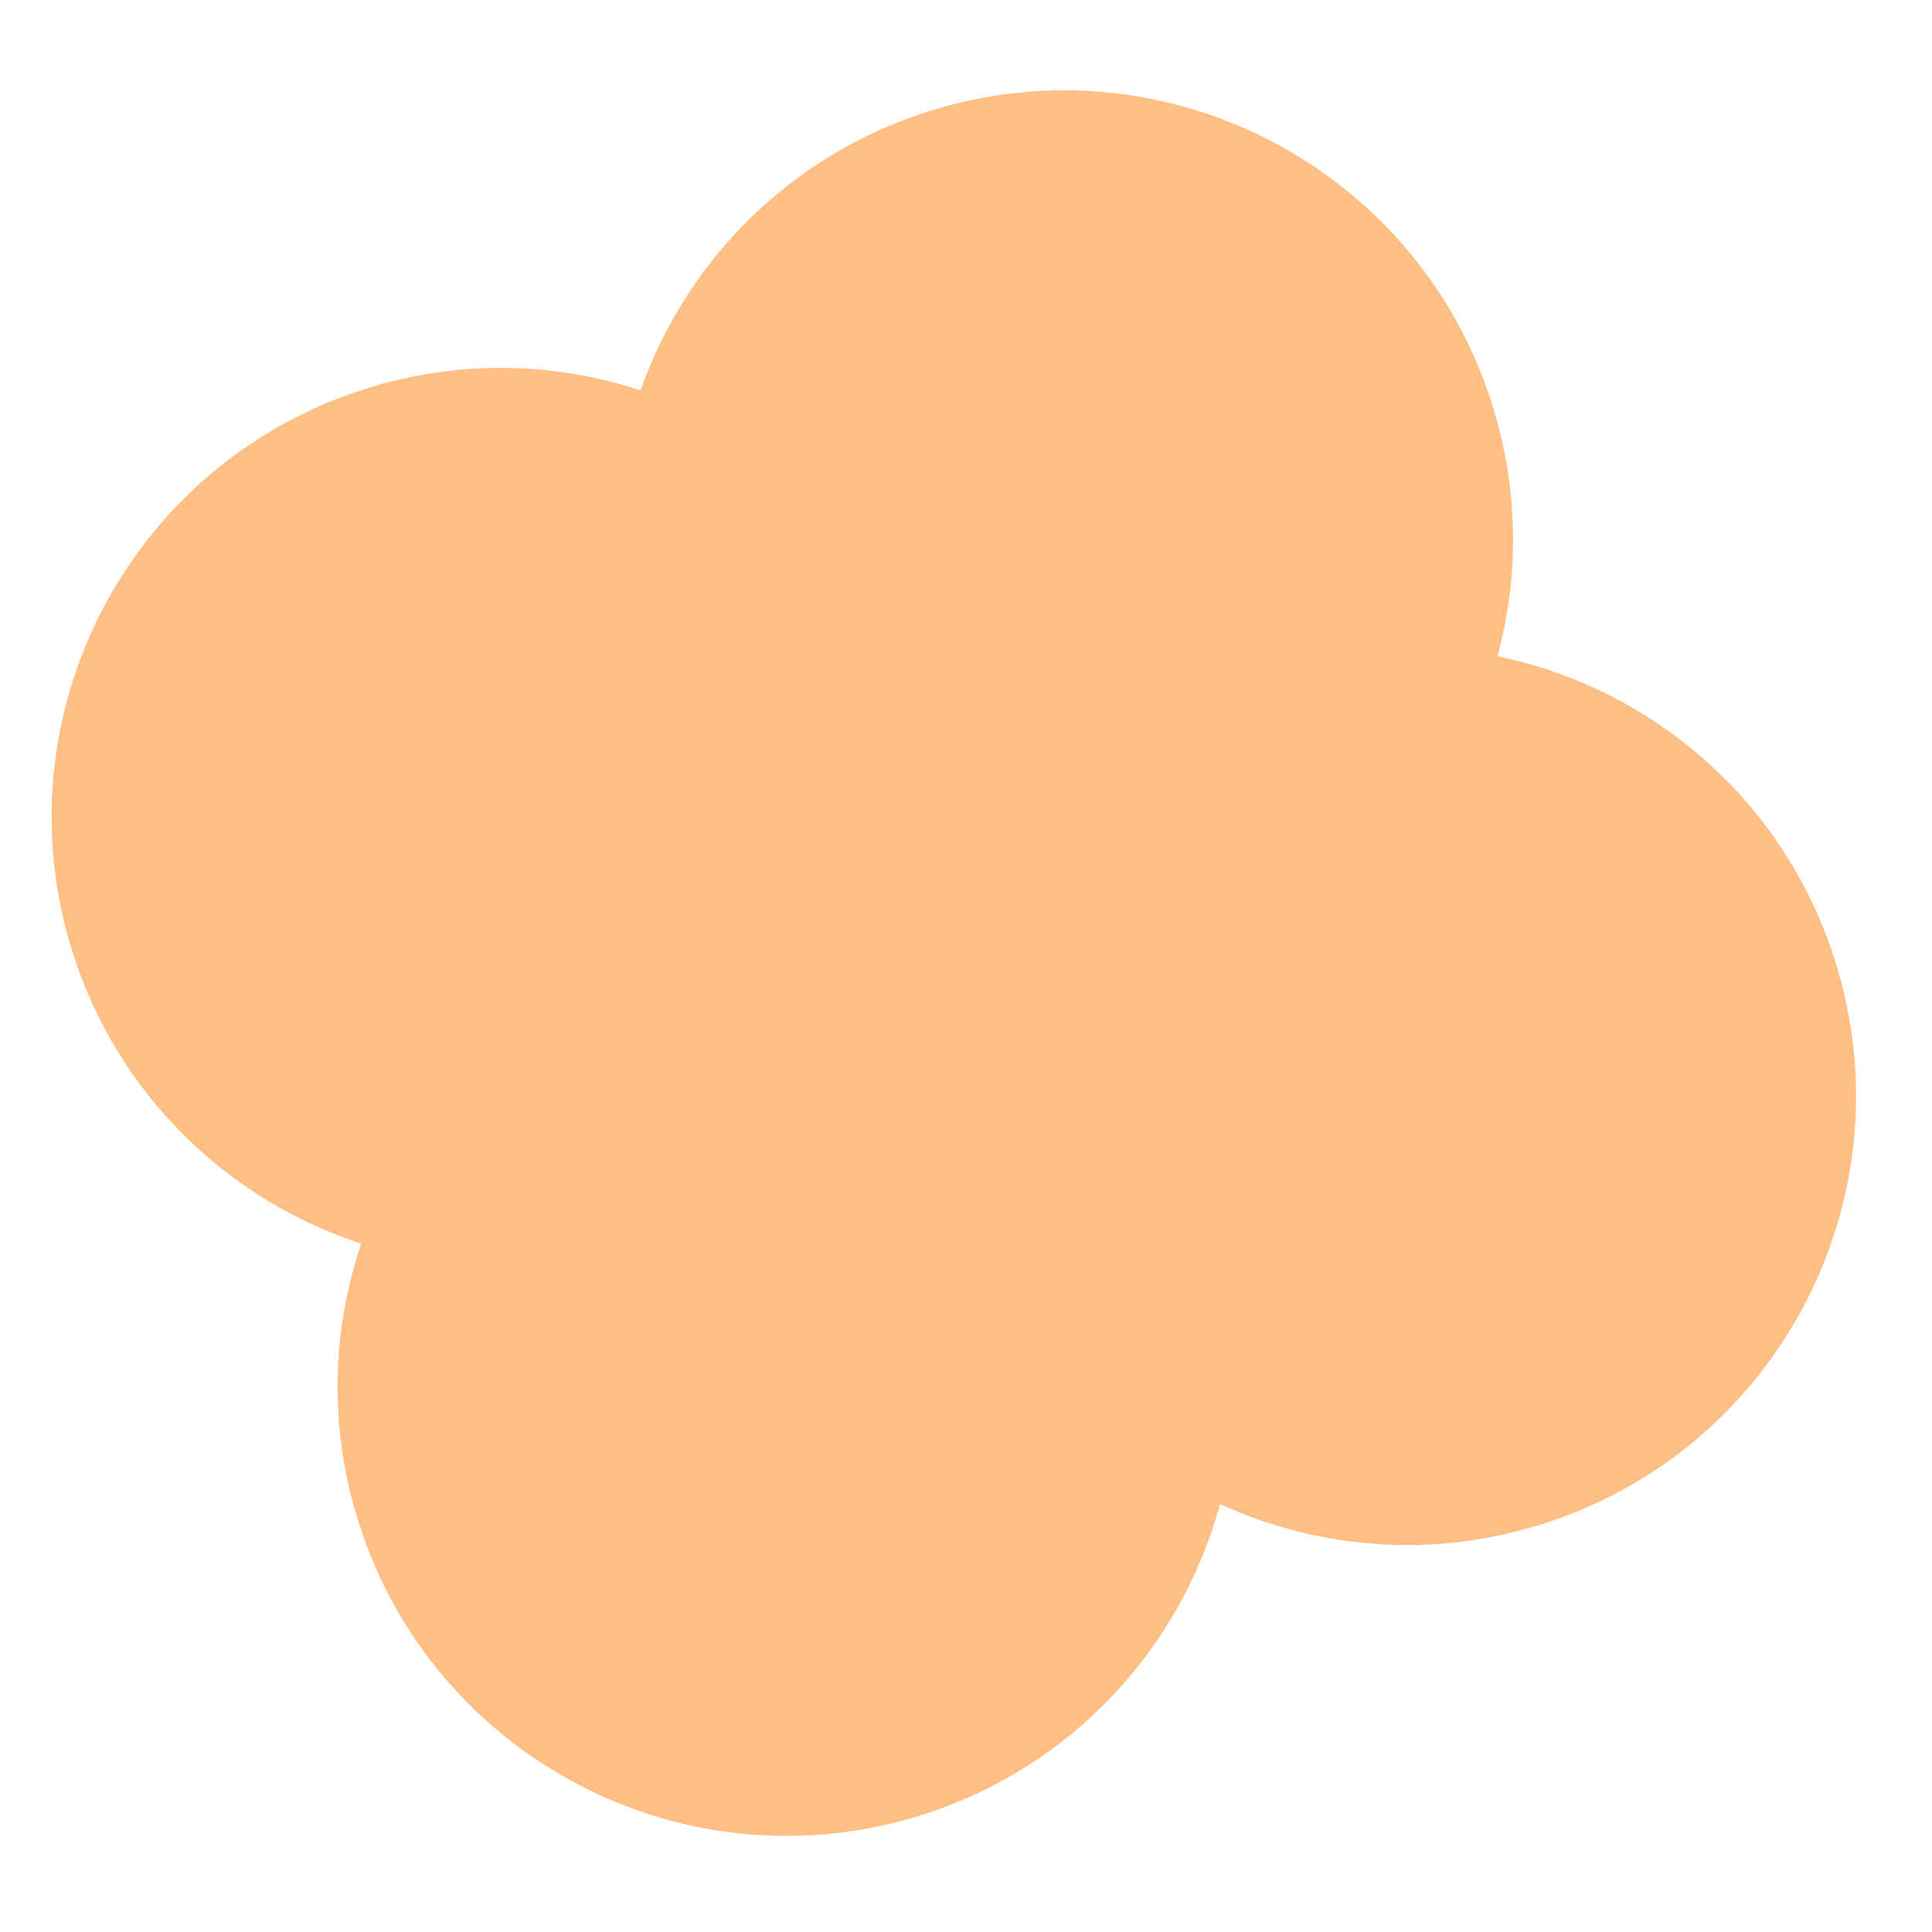 <?xml version="1.0" encoding="UTF-8"?> <svg xmlns="http://www.w3.org/2000/svg" width="55" height="55" viewBox="0 0 55 55" fill="none"><path fill-rule="evenodd" clip-rule="evenodd" d="M42.631 18.682C43.249 16.399 43.241 13.919 42.474 11.497C40.344 4.768 33.163 1.041 26.434 3.171C22.455 4.431 19.525 7.458 18.236 11.113C15.777 10.304 13.05 10.232 10.394 11.073C3.666 13.203 -0.062 20.384 2.068 27.113C3.359 31.191 6.505 34.166 10.282 35.404C9.443 37.887 9.358 40.65 10.21 43.34C12.34 50.068 19.522 53.796 26.25 51.666C30.554 50.303 33.63 46.874 34.731 42.818C37.514 44.095 40.763 44.381 43.913 43.384C50.641 41.254 54.369 34.073 52.239 27.344C50.792 22.774 47.014 19.588 42.631 18.682Z" fill="#FFBE83"></path></svg> 